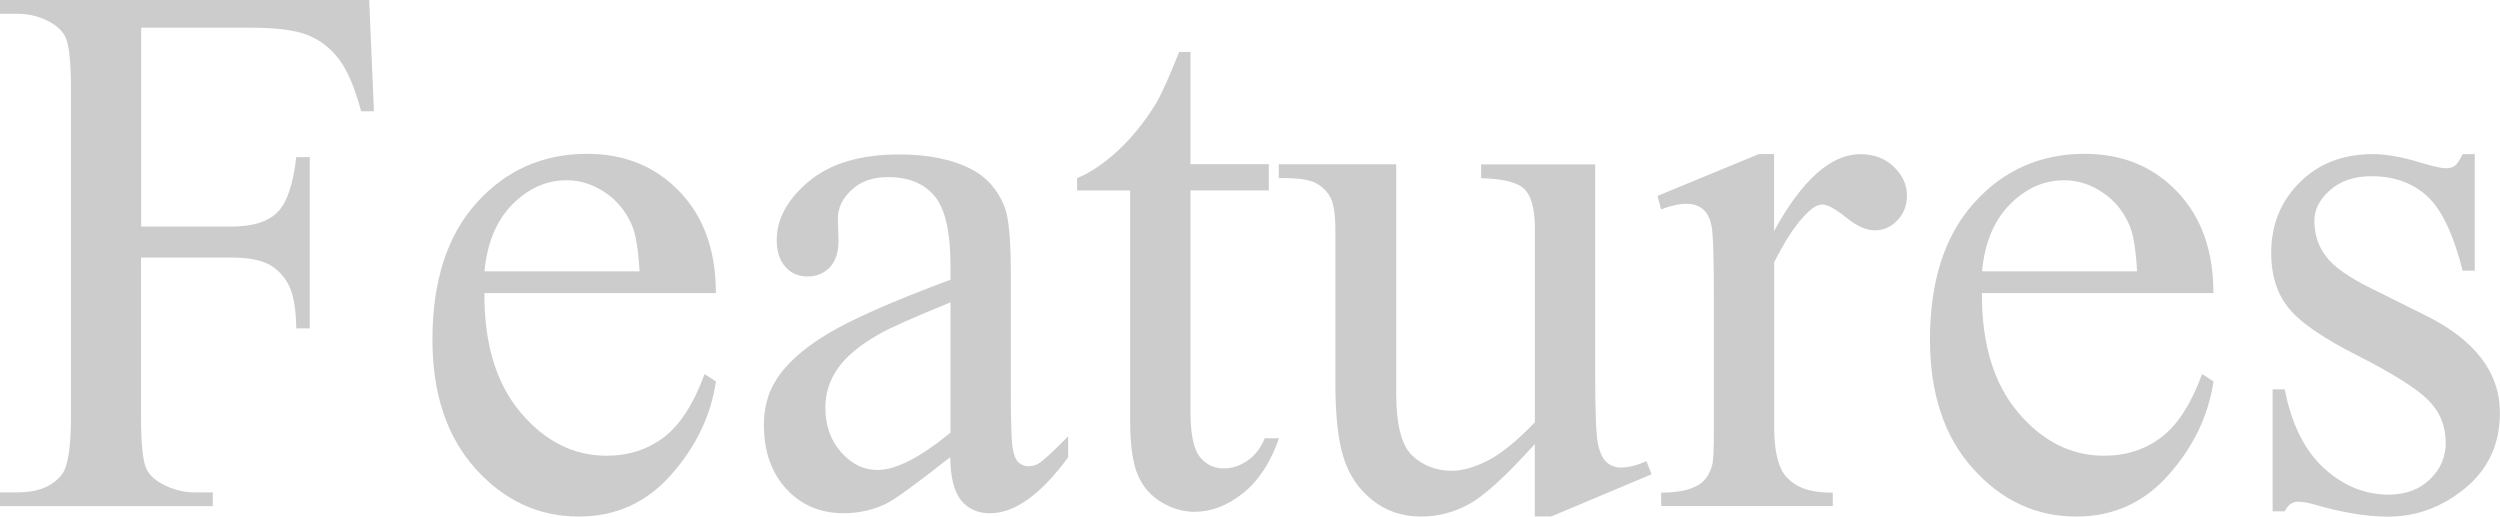 <?xml version="1.0" encoding="UTF-8"?><svg id="_レイヤー_2" xmlns="http://www.w3.org/2000/svg" viewBox="0 0 279.06 57.66"><defs><style>.cls-1{fill:#ccc;}</style></defs><g id="_レイヤー_1-2"><path class="cls-1" d="M15.76,3.08v22.21h10.09c2.31,0,4.01-.52,5.08-1.56,1.08-1.04,1.79-3.1,2.14-6.19h1.51v19.12h-1.51c-.03-2.19-.31-3.8-.84-4.83-.53-1.03-1.27-1.8-2.21-2.31s-2.33-.77-4.19-.77h-10.09v17.75c0,2.86.18,4.75.53,5.67.27.69.84,1.29,1.72,1.79,1.2.67,2.45,1,3.76,1h2v1.54H0v-1.54h1.96c2.29,0,3.95-.68,4.98-2.04.65-.89.98-3.03.98-6.42V10c0-2.86-.18-4.75-.53-5.67-.27-.69-.83-1.29-1.67-1.79-1.17-.67-2.42-1-3.76-1H0V0h41.21l.53,12.42h-1.43c-.71-2.64-1.53-4.58-2.47-5.81-.94-1.24-2.1-2.13-3.47-2.69-1.38-.55-3.51-.83-6.39-.83h-12.21Z"/><path class="cls-1" d="M54.07,32.71c-.03,5.67,1.32,10.11,4.04,13.33,2.72,3.22,5.92,4.83,9.6,4.83,2.45,0,4.58-.69,6.39-2.06,1.81-1.38,3.33-3.73,4.55-7.06l1.27.83c-.57,3.81-2.23,7.27-4.98,10.39-2.75,3.12-6.19,4.69-10.33,4.69-4.49,0-8.34-1.79-11.54-5.35-3.2-3.57-4.8-8.37-4.8-14.39,0-6.53,1.64-11.62,4.92-15.27,3.28-3.65,7.4-5.48,12.35-5.48,4.19,0,7.64,1.41,10.33,4.23,2.7,2.82,4.04,6.59,4.04,11.31h-25.85ZM54.07,30.29h17.32c-.14-2.44-.42-4.17-.86-5.17-.68-1.56-1.69-2.78-3.04-3.67-1.35-.89-2.76-1.33-4.23-1.33-2.26,0-4.28.9-6.06,2.69-1.78,1.79-2.82,4.29-3.12,7.48Z"/><path class="cls-1" d="M106.1,51c-3.84,3.03-6.25,4.78-7.23,5.25-1.47.69-3.04,1.04-4.7,1.04-2.59,0-4.72-.9-6.39-2.71-1.67-1.81-2.51-4.18-2.51-7.12,0-1.86.41-3.47,1.23-4.83,1.12-1.89,3.06-3.67,5.82-5.33,2.76-1.67,7.36-3.69,13.78-6.08v-1.5c0-3.81-.59-6.42-1.78-7.83-1.18-1.42-2.91-2.12-5.17-2.12-1.72,0-3.08.47-4.08,1.42-1.04.94-1.55,2.03-1.55,3.25l.08,2.42c0,1.28-.32,2.26-.96,2.96-.64.69-1.48,1.04-2.51,1.04s-1.83-.36-2.47-1.08c-.64-.72-.96-1.71-.96-2.96,0-2.39,1.2-4.58,3.59-6.58,2.4-2,5.76-3,10.09-3,3.32,0,6.04.57,8.17,1.71,1.61.86,2.79,2.21,3.55,4.04.49,1.2.73,3.64.73,7.33v12.96c0,3.64.07,5.87.2,6.69s.36,1.37.67,1.65.67.42,1.08.42c.44,0,.82-.1,1.14-.29.57-.36,1.67-1.38,3.31-3.04v2.33c-3.05,4.17-5.96,6.25-8.74,6.25-1.33,0-2.4-.47-3.19-1.42-.79-.94-1.2-2.55-1.23-4.83ZM106.1,48.29v-14.54c-4.11,1.67-6.77,2.85-7.96,3.54-2.15,1.22-3.69,2.5-4.62,3.83-.93,1.33-1.39,2.79-1.39,4.38,0,2,.59,3.66,1.76,4.98,1.17,1.32,2.52,1.98,4.04,1.98,2.07,0,4.79-1.39,8.17-4.17Z"/><path class="cls-1" d="M132.89,5.79v12.54h8.74v2.92h-8.74v24.75c0,2.47.35,4.14,1.04,5,.69.86,1.59,1.29,2.68,1.29.9,0,1.77-.28,2.61-.85.84-.57,1.5-1.41,1.96-2.52h1.59c-.95,2.72-2.3,4.77-4.04,6.15-1.74,1.38-3.54,2.06-5.39,2.06-1.25,0-2.48-.35-3.68-1.06-1.2-.71-2.08-1.72-2.65-3.04s-.86-3.35-.86-6.1v-25.67h-5.92v-1.38c1.5-.61,3.03-1.65,4.59-3.1,1.57-1.46,2.96-3.19,4.19-5.19.63-1.05,1.5-2.99,2.61-5.79h1.27Z"/><path class="cls-1" d="M178.06,18.33v23.12c0,4.42.1,7.12.31,8.1s.53,1.67.98,2.06c.45.39.97.58,1.57.58.84,0,1.8-.24,2.86-.71l.57,1.46-11.19,4.71h-1.84v-8.08c-3.21,3.56-5.66,5.79-7.35,6.71-1.69.92-3.47,1.38-5.35,1.38-2.1,0-3.91-.62-5.45-1.85s-2.61-2.83-3.21-4.77c-.6-1.94-.9-4.69-.9-8.25v-17.04c0-1.81-.19-3.06-.57-3.75-.38-.69-.95-1.23-1.69-1.6-.75-.38-2.1-.55-4.06-.52v-1.54h13.11v25.54c0,3.56.61,5.89,1.82,7,1.21,1.11,2.67,1.67,4.39,1.67,1.17,0,2.5-.38,3.98-1.12,1.48-.75,3.25-2.18,5.29-4.29v-21.62c0-2.17-.39-3.63-1.16-4.4s-2.39-1.17-4.84-1.23v-1.54h12.74Z"/><path class="cls-1" d="M198.03,17.21v8.58c3.13-5.72,6.34-8.58,9.64-8.58,1.5,0,2.74.46,3.72,1.4.98.93,1.47,2.01,1.47,3.23,0,1.08-.35,2-1.06,2.75-.71.75-1.55,1.12-2.53,1.12s-2.02-.48-3.21-1.44-2.06-1.44-2.63-1.44c-.49,0-1.02.28-1.59.83-1.23,1.14-2.49,3.01-3.8,5.62v18.29c0,2.11.26,3.71.78,4.79.35.75.98,1.38,1.88,1.88s2.19.75,3.88.75v1.5h-19.15v-1.5c1.91,0,3.32-.31,4.25-.92.68-.44,1.16-1.15,1.43-2.12.14-.47.2-1.82.2-4.04v-14.79c0-4.44-.09-7.09-.27-7.94-.18-.85-.5-1.46-.98-1.85-.48-.39-1.07-.58-1.78-.58-.84,0-1.8.21-2.86.62l-.41-1.5,11.31-4.67h1.72Z"/><path class="cls-1" d="M221.23,32.71c-.03,5.67,1.32,10.11,4.04,13.33,2.72,3.22,5.92,4.83,9.6,4.83,2.45,0,4.58-.69,6.39-2.06,1.81-1.38,3.33-3.73,4.55-7.06l1.27.83c-.57,3.81-2.23,7.27-4.98,10.39-2.75,3.12-6.19,4.69-10.33,4.69-4.49,0-8.34-1.79-11.54-5.35-3.2-3.57-4.8-8.37-4.8-14.39,0-6.53,1.64-11.62,4.92-15.27,3.28-3.65,7.4-5.48,12.35-5.48,4.19,0,7.64,1.41,10.33,4.23,2.7,2.82,4.04,6.59,4.04,11.31h-25.85ZM221.23,30.29h17.32c-.14-2.44-.42-4.17-.86-5.17-.68-1.56-1.69-2.78-3.04-3.67-1.35-.89-2.76-1.33-4.23-1.33-2.26,0-4.28.9-6.06,2.69-1.78,1.79-2.82,4.29-3.12,7.48Z"/><path class="cls-1" d="M276.24,17.21v13h-1.35c-1.04-4.08-2.36-6.86-3.98-8.33-1.62-1.47-3.68-2.21-6.19-2.21-1.91,0-3.44.51-4.62,1.54-1.17,1.03-1.76,2.17-1.76,3.42,0,1.56.44,2.89,1.31,4,.84,1.14,2.56,2.35,5.15,3.62l5.96,2.96c5.53,2.75,8.29,6.38,8.29,10.87,0,3.47-1.29,6.27-3.86,8.4-2.57,2.12-5.45,3.19-8.64,3.19-2.29,0-4.9-.42-7.84-1.25-.9-.28-1.63-.42-2.21-.42-.63,0-1.12.36-1.47,1.08h-1.35v-13.62h1.35c.76,3.89,2.22,6.82,4.37,8.79,2.15,1.97,4.56,2.96,7.23,2.96,1.88,0,3.41-.56,4.59-1.69,1.18-1.12,1.78-2.48,1.78-4.06,0-1.92-.66-3.53-1.98-4.83-1.32-1.3-3.96-2.96-7.9-4.96-3.95-2-6.53-3.8-7.76-5.42-1.23-1.58-1.84-3.58-1.84-6,0-3.14,1.05-5.76,3.17-7.88,2.11-2.11,4.84-3.17,8.19-3.17,1.47,0,3.25.32,5.35.96,1.39.42,2.31.62,2.78.62.44,0,.78-.1,1.02-.29.25-.19.53-.62.86-1.29h1.35Z"/></g></svg>